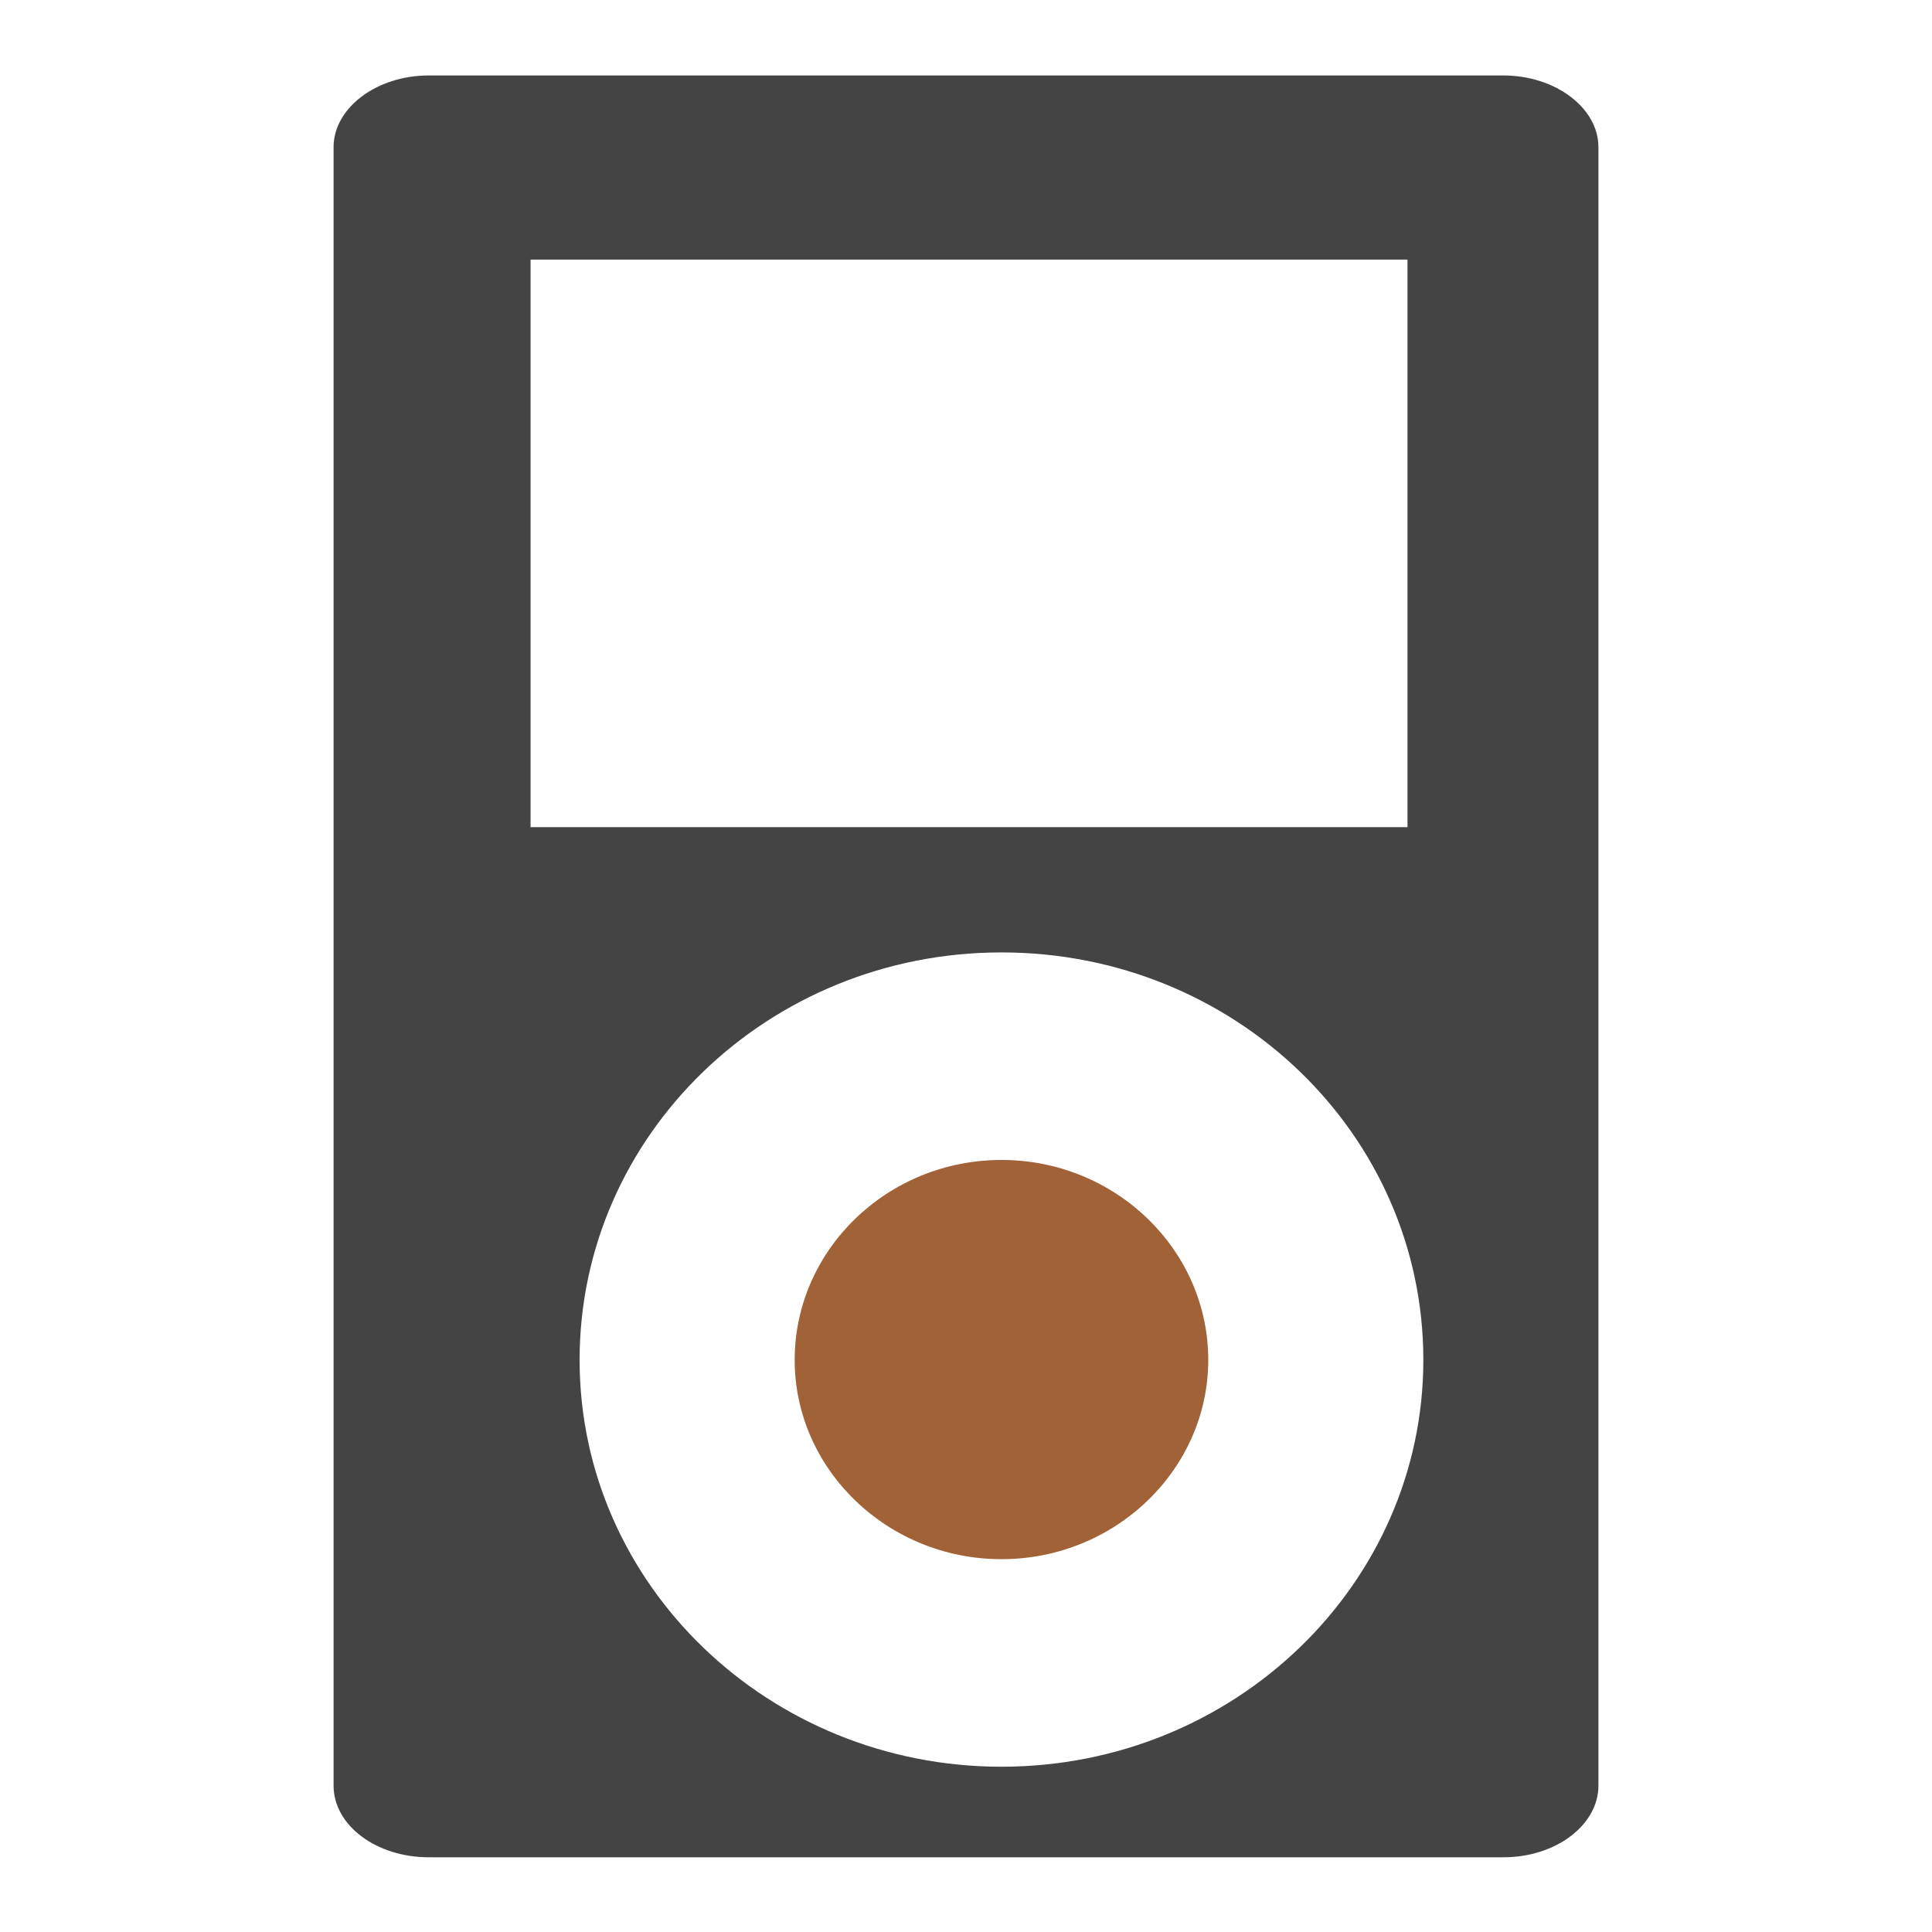 <?xml version="1.0" encoding="utf-8"?>
<!-- Svg Vector Icons : http://www.onlinewebfonts.com/icon -->
<!DOCTYPE svg PUBLIC "-//W3C//DTD SVG 1.1//EN" "http://www.w3.org/Graphics/SVG/1.1/DTD/svg11.dtd">
<svg version="1.1" xmlns="http://www.w3.org/2000/svg" xmlns:xlink="http://www.w3.org/1999/xlink" x="0px" y="0px" viewBox="0 0 256 256" enable-background="new 0 0 256 256" xml:space="preserve">
<g> <path fill="#454444" d="M56.8,10h142.4c6.9,0,12.6,4.3,12.6,9.5v217.1c0,5.2-5.6,9.5-12.6,9.5H56.8c-6.9,0-12.6-4.2-12.6-9.5V19.5 C44.2,14.3,49.9,10,56.8,10z M70.3,34.4v75.2h116.2V34.4H70.3z M132.7,126.2c-30.9,0-55.9,24.2-55.9,54c0,29.8,25.1,53.9,55.9,53.9 c30.9,0,55.9-24.2,55.9-53.9C188.6,150.3,163.6,126.2,132.7,126.2z"/> <path fill="#a16237" d="M132.7,206.6c15.1,0,27.4-11.9,27.4-26.4c0-14.6-12.3-26.5-27.4-26.5c-15.1,0-27.4,11.9-27.4,26.5 C105.3,194.7,117.6,206.6,132.7,206.6z"/></g>
</svg>